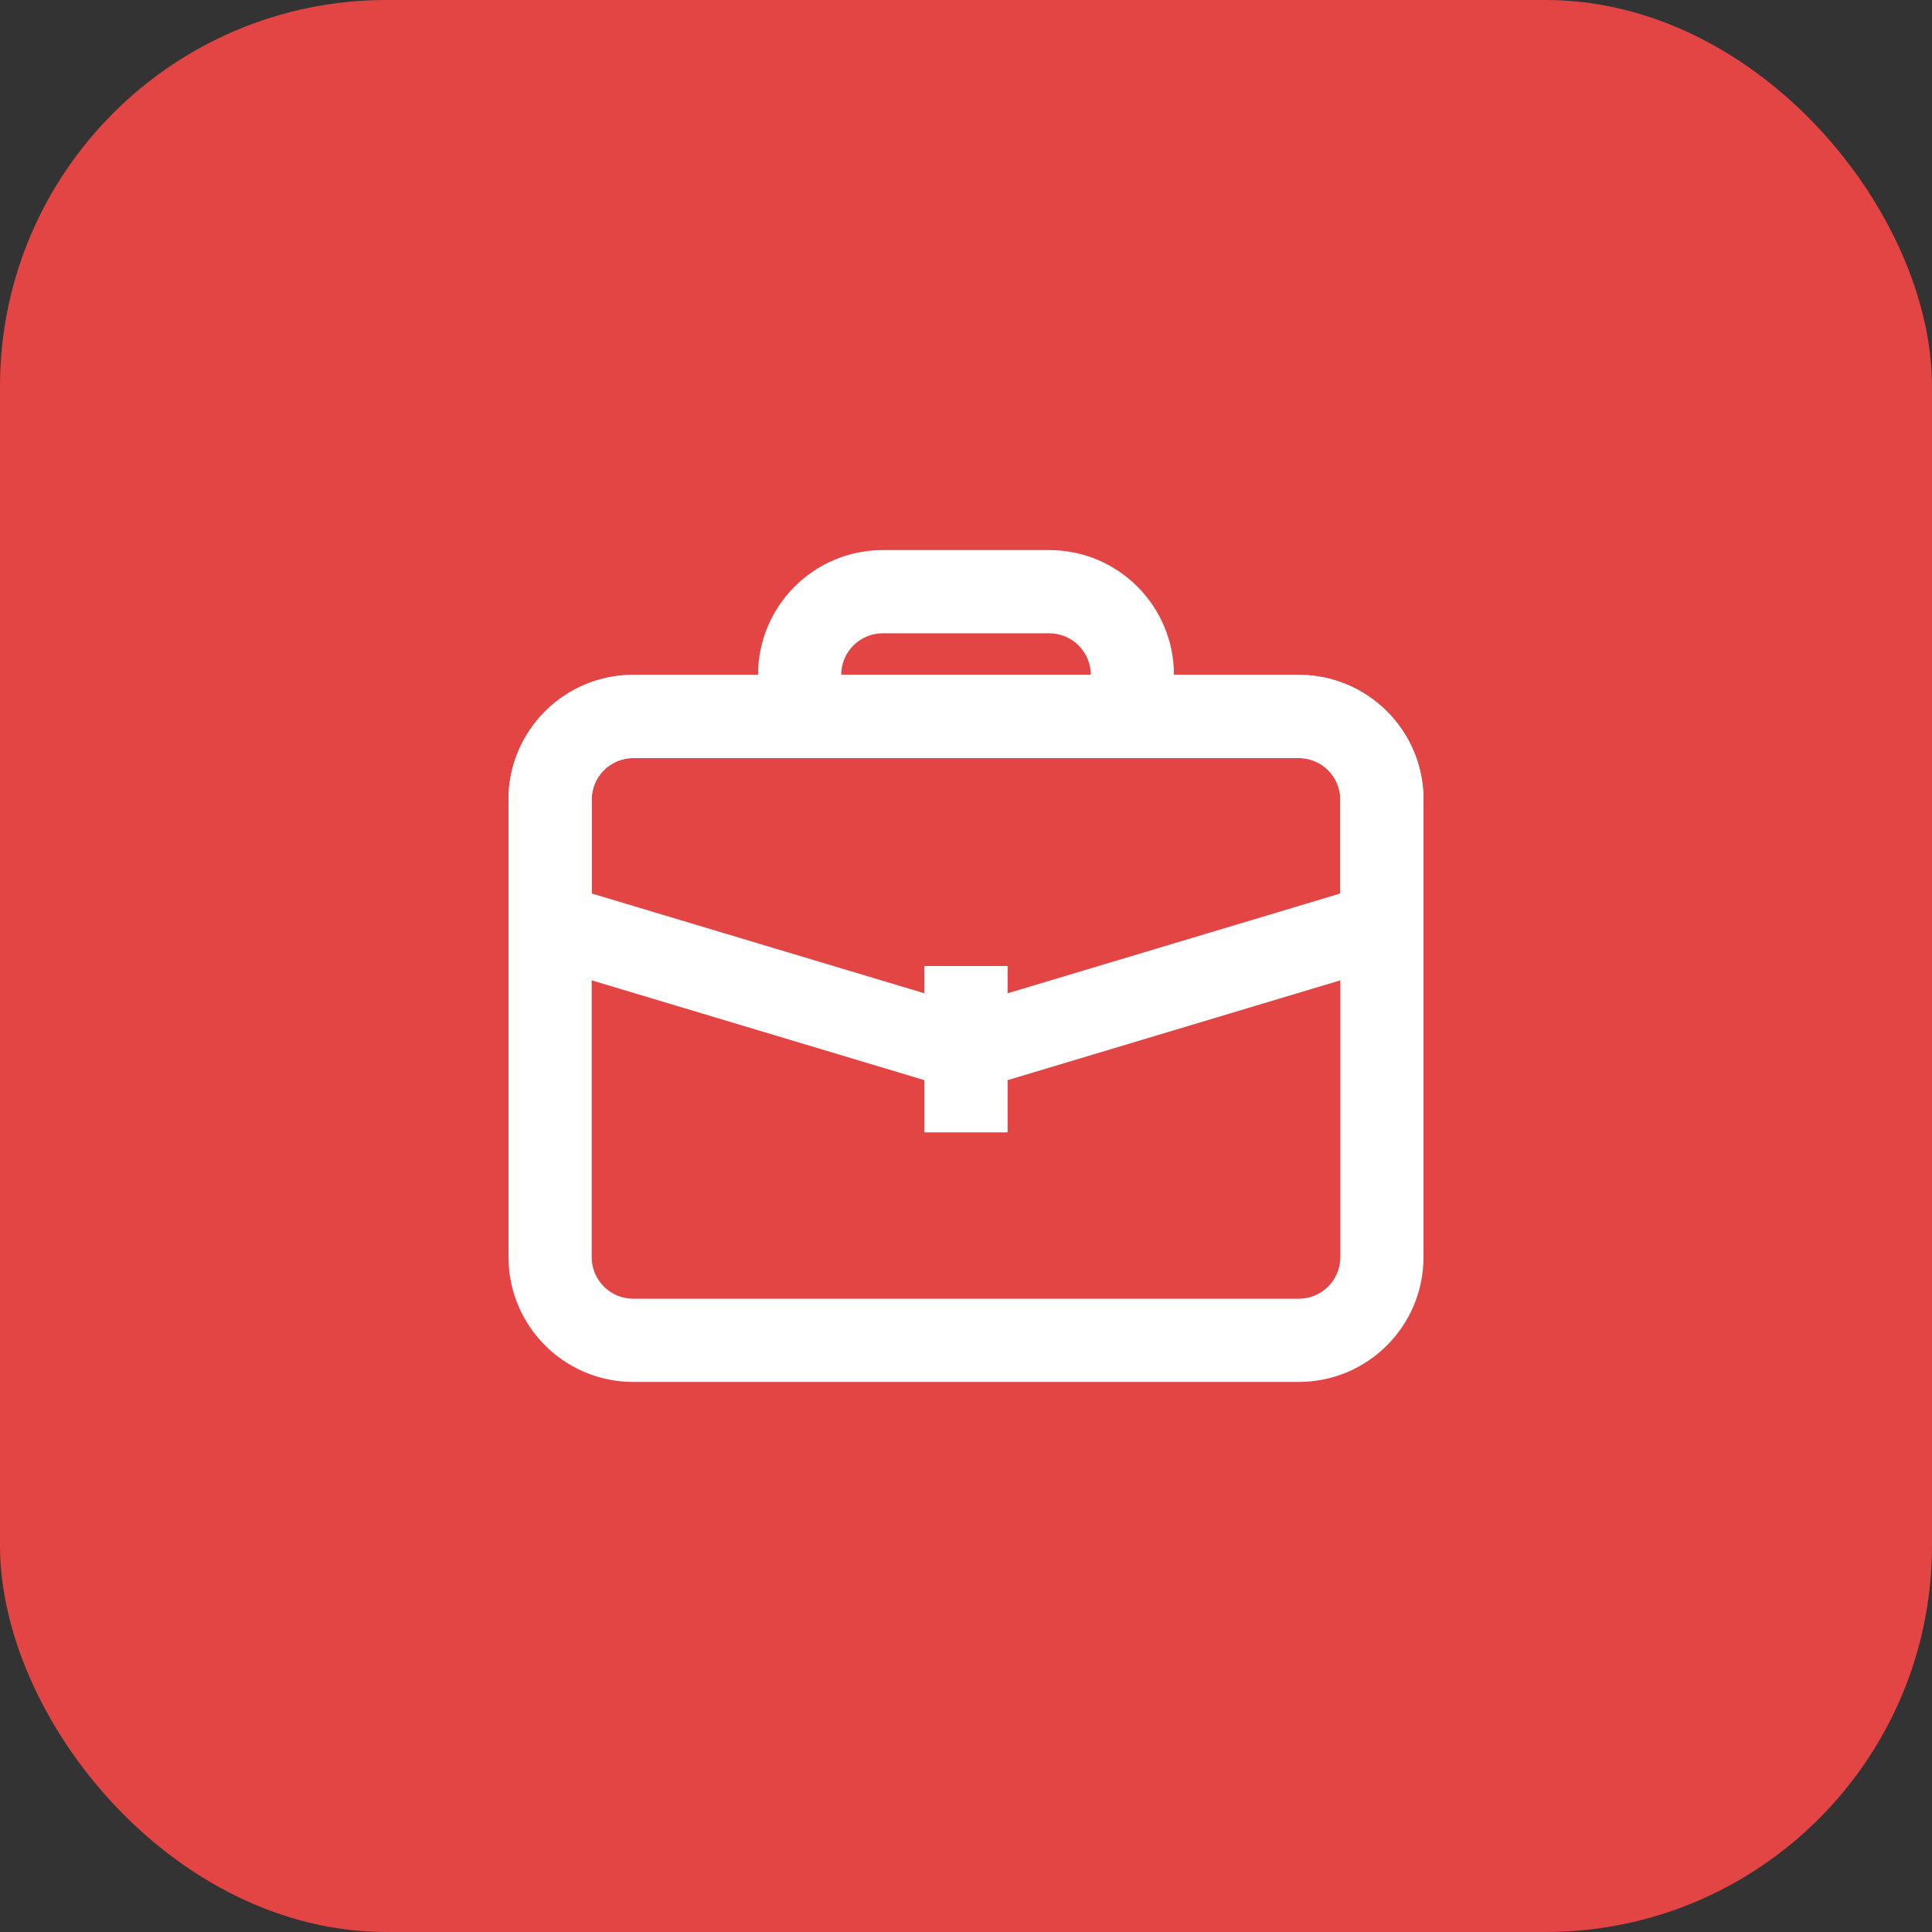 <svg width="60" height="60" viewBox="0 0 60 60" fill="none" xmlns="http://www.w3.org/2000/svg">
<rect x="0" y="0" width="60" height="60" fill="#333333" stroke="none"/>
<rect width="60" height="60" rx="12" fill="#E34444"/>
<path fill-rule="evenodd" clip-rule="evenodd" d="M23.542 20.958C23.542 18.818 25.276 17.083 27.417 17.083H32.583C34.723 17.083 36.458 18.818 36.458 20.958V22.25C36.458 22.963 35.88 23.542 35.167 23.542H24.833C24.12 23.542 23.542 22.963 23.542 22.25V20.958ZM27.417 19.667C26.703 19.667 26.125 20.245 26.125 20.958H33.875C33.875 20.245 33.297 19.667 32.583 19.667H27.417Z" fill="white"/>
<path fill-rule="evenodd" clip-rule="evenodd" d="M15.792 24.833C15.792 22.693 17.526 20.958 19.667 20.958H40.333C42.473 20.958 44.208 22.693 44.208 24.833V28.708C44.208 29.279 43.834 29.782 43.288 29.946L30.371 33.821C30.129 33.893 29.871 33.893 29.629 33.821L16.712 29.946C16.166 29.782 15.792 29.279 15.792 28.708V24.833ZM19.667 23.542C18.953 23.542 18.375 24.12 18.375 24.833V27.747L30 31.235L41.625 27.747V24.833C41.625 24.12 41.047 23.542 40.333 23.542H19.667Z" fill="white"/>
<path fill-rule="evenodd" clip-rule="evenodd" d="M28.708 35.167V30H31.292V35.167H28.708Z" fill="white"/>
<path fill-rule="evenodd" clip-rule="evenodd" d="M15.792 24.833C15.792 22.693 17.526 20.958 19.667 20.958H40.333C42.473 20.958 44.208 22.693 44.208 24.833V39.042C44.208 41.182 42.473 42.917 40.333 42.917H19.667C17.526 42.917 15.792 41.182 15.792 39.042V24.833ZM19.667 23.542C18.953 23.542 18.375 24.12 18.375 24.833V39.042C18.375 39.755 18.953 40.333 19.667 40.333H40.333C41.047 40.333 41.625 39.755 41.625 39.042V24.833C41.625 24.12 41.047 23.542 40.333 23.542H19.667Z" fill="white"/>
</svg>

